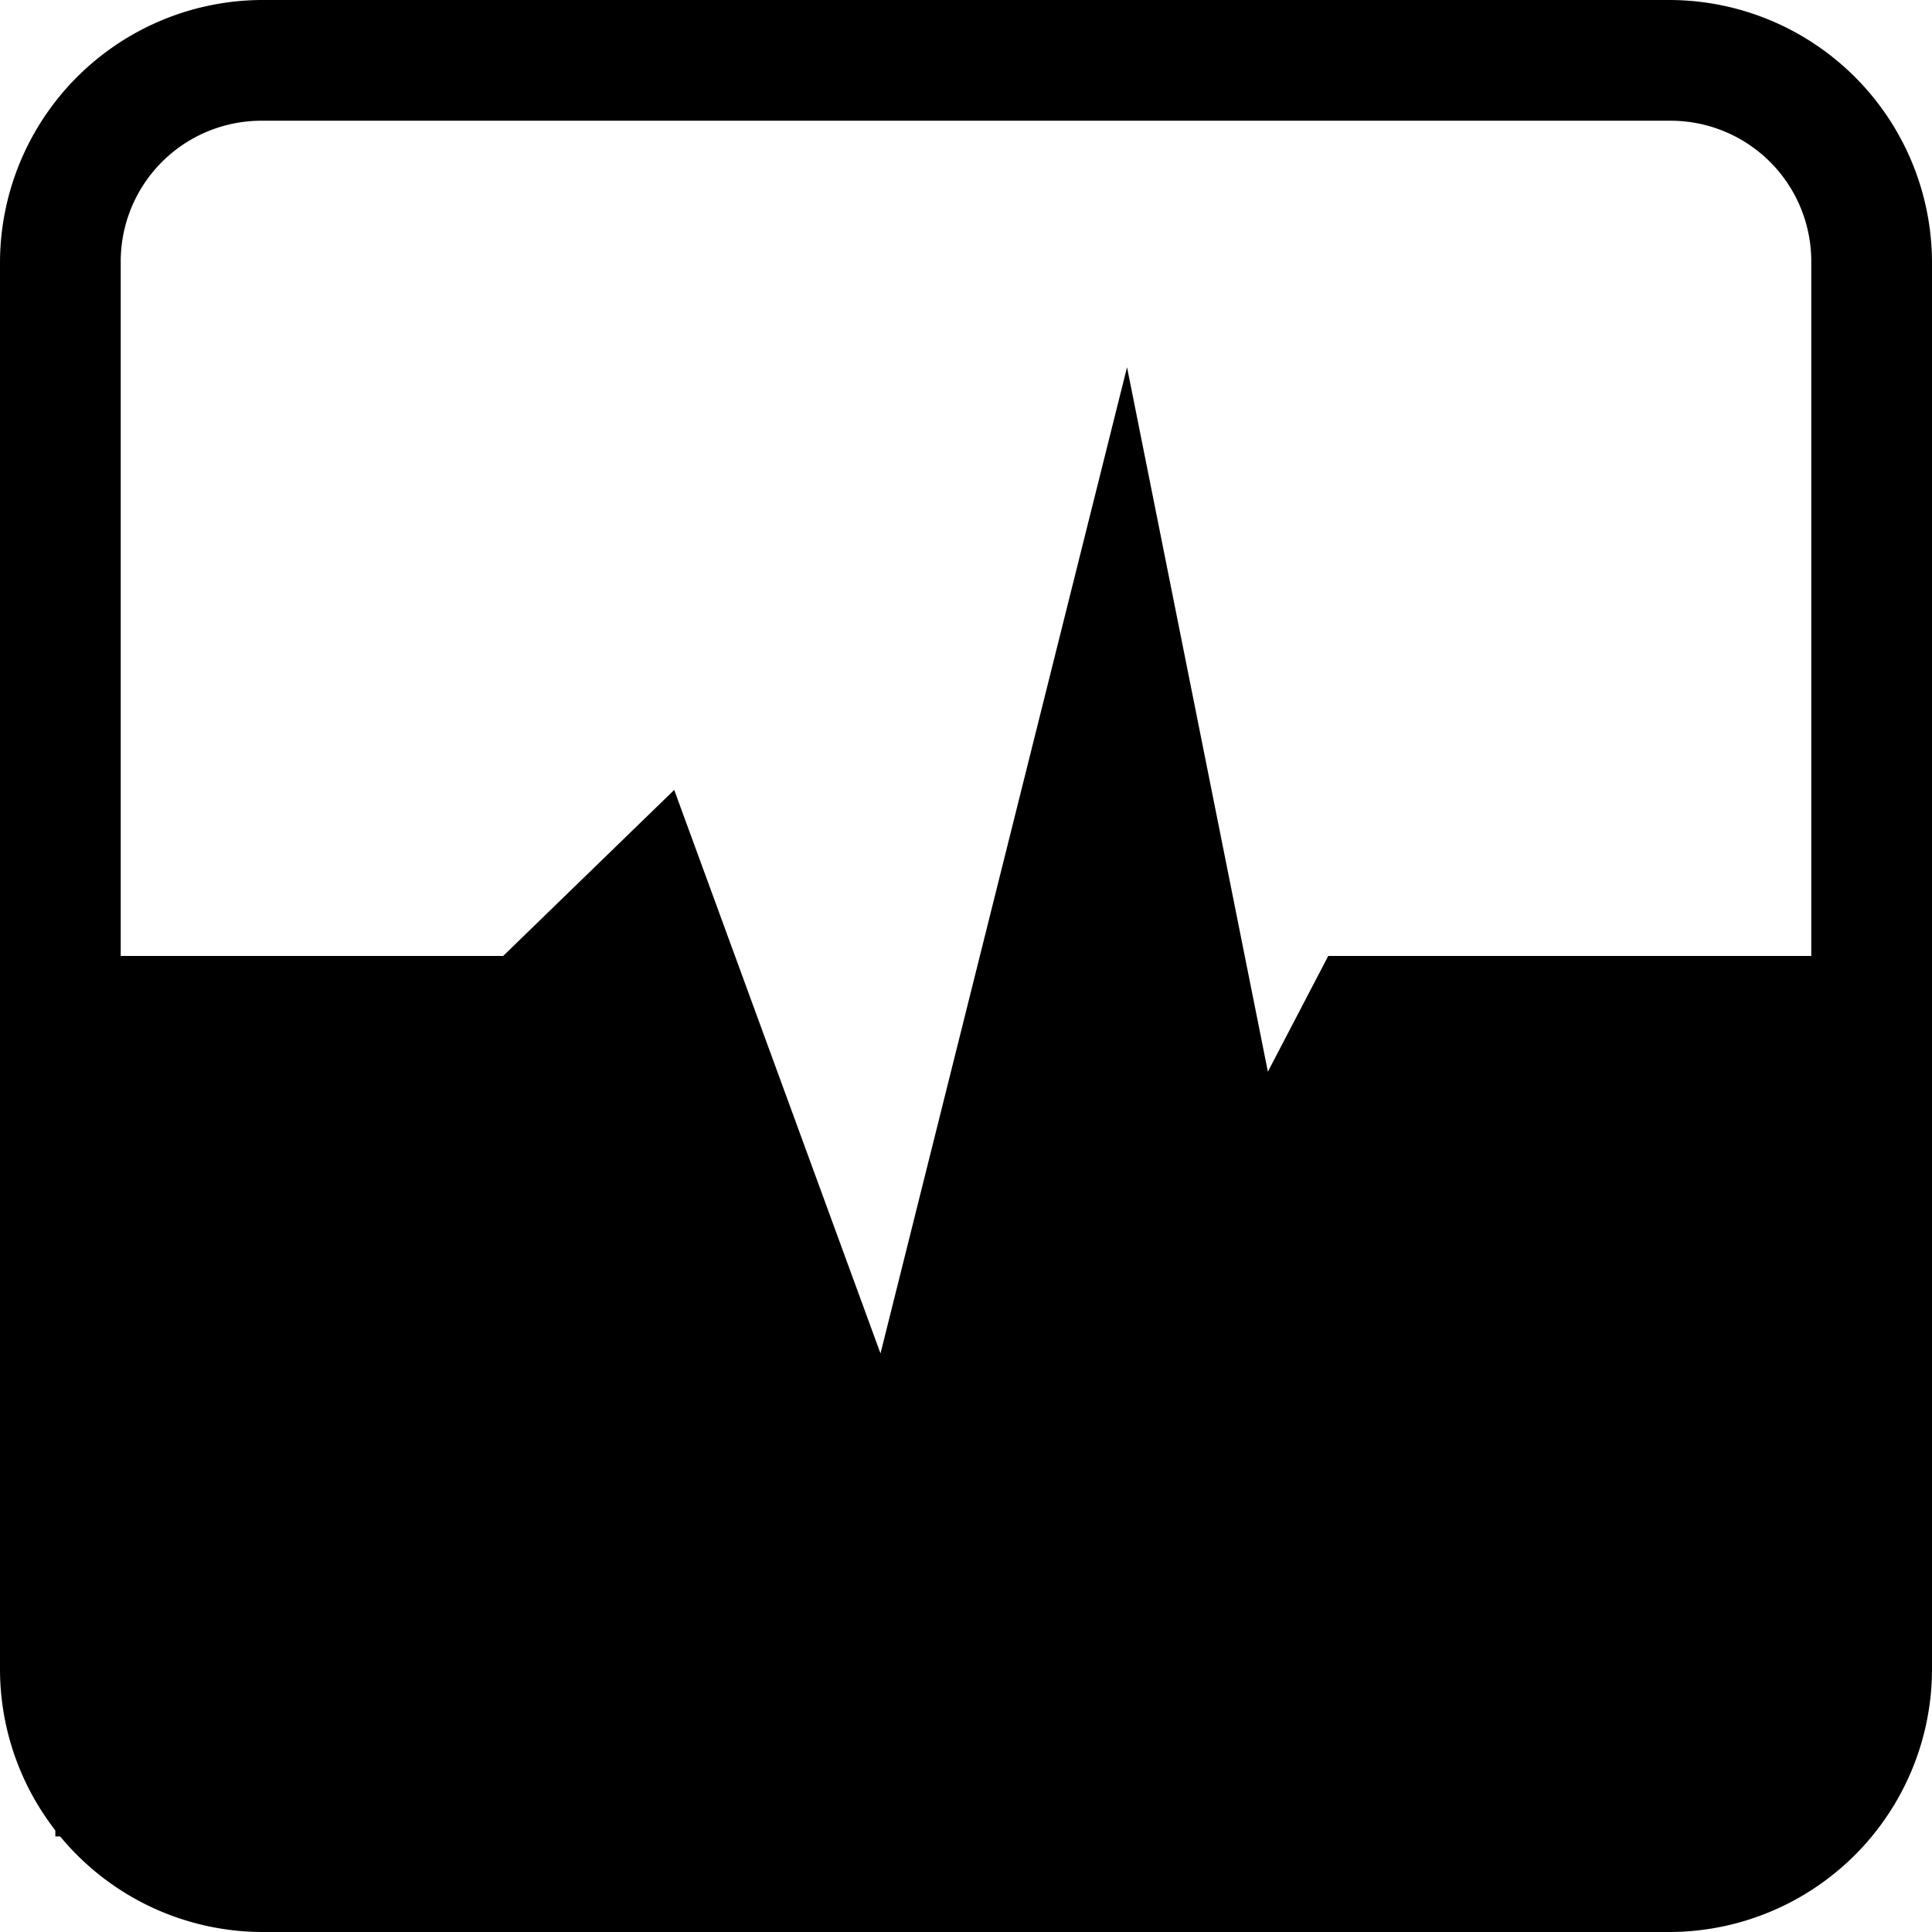 <svg xmlns="http://www.w3.org/2000/svg" viewBox="0 0 296.7 296.7"><title>statusy-logo</title><g id="Layer_2" data-name="Layer 2"><g id="Layer_1-2" data-name="Layer 1"><polygon points="8.5 146.81 77.27 146.81 103.54 121.31 135.22 207.85 173.08 56.4 194.71 164.58 203.98 146.81 286.66 146.81 287.43 282.02 8.5 282.02 8.5 146.81"/><path d="M256.52,296.7H40.18A40.39,40.39,0,0,1,0,256.52V40.18A40.39,40.39,0,0,1,40.18,0H256.52A40.39,40.39,0,0,1,296.7,40.18V256.52A40.39,40.39,0,0,1,256.52,296.7ZM40.18,18.54A21.61,21.61,0,0,0,18.54,40.18V256.52a21.61,21.61,0,0,0,21.64,21.64H256.52a21.6,21.6,0,0,0,21.64-21.64V40.18a21.6,21.6,0,0,0-21.64-21.64Z"/></g></g></svg>